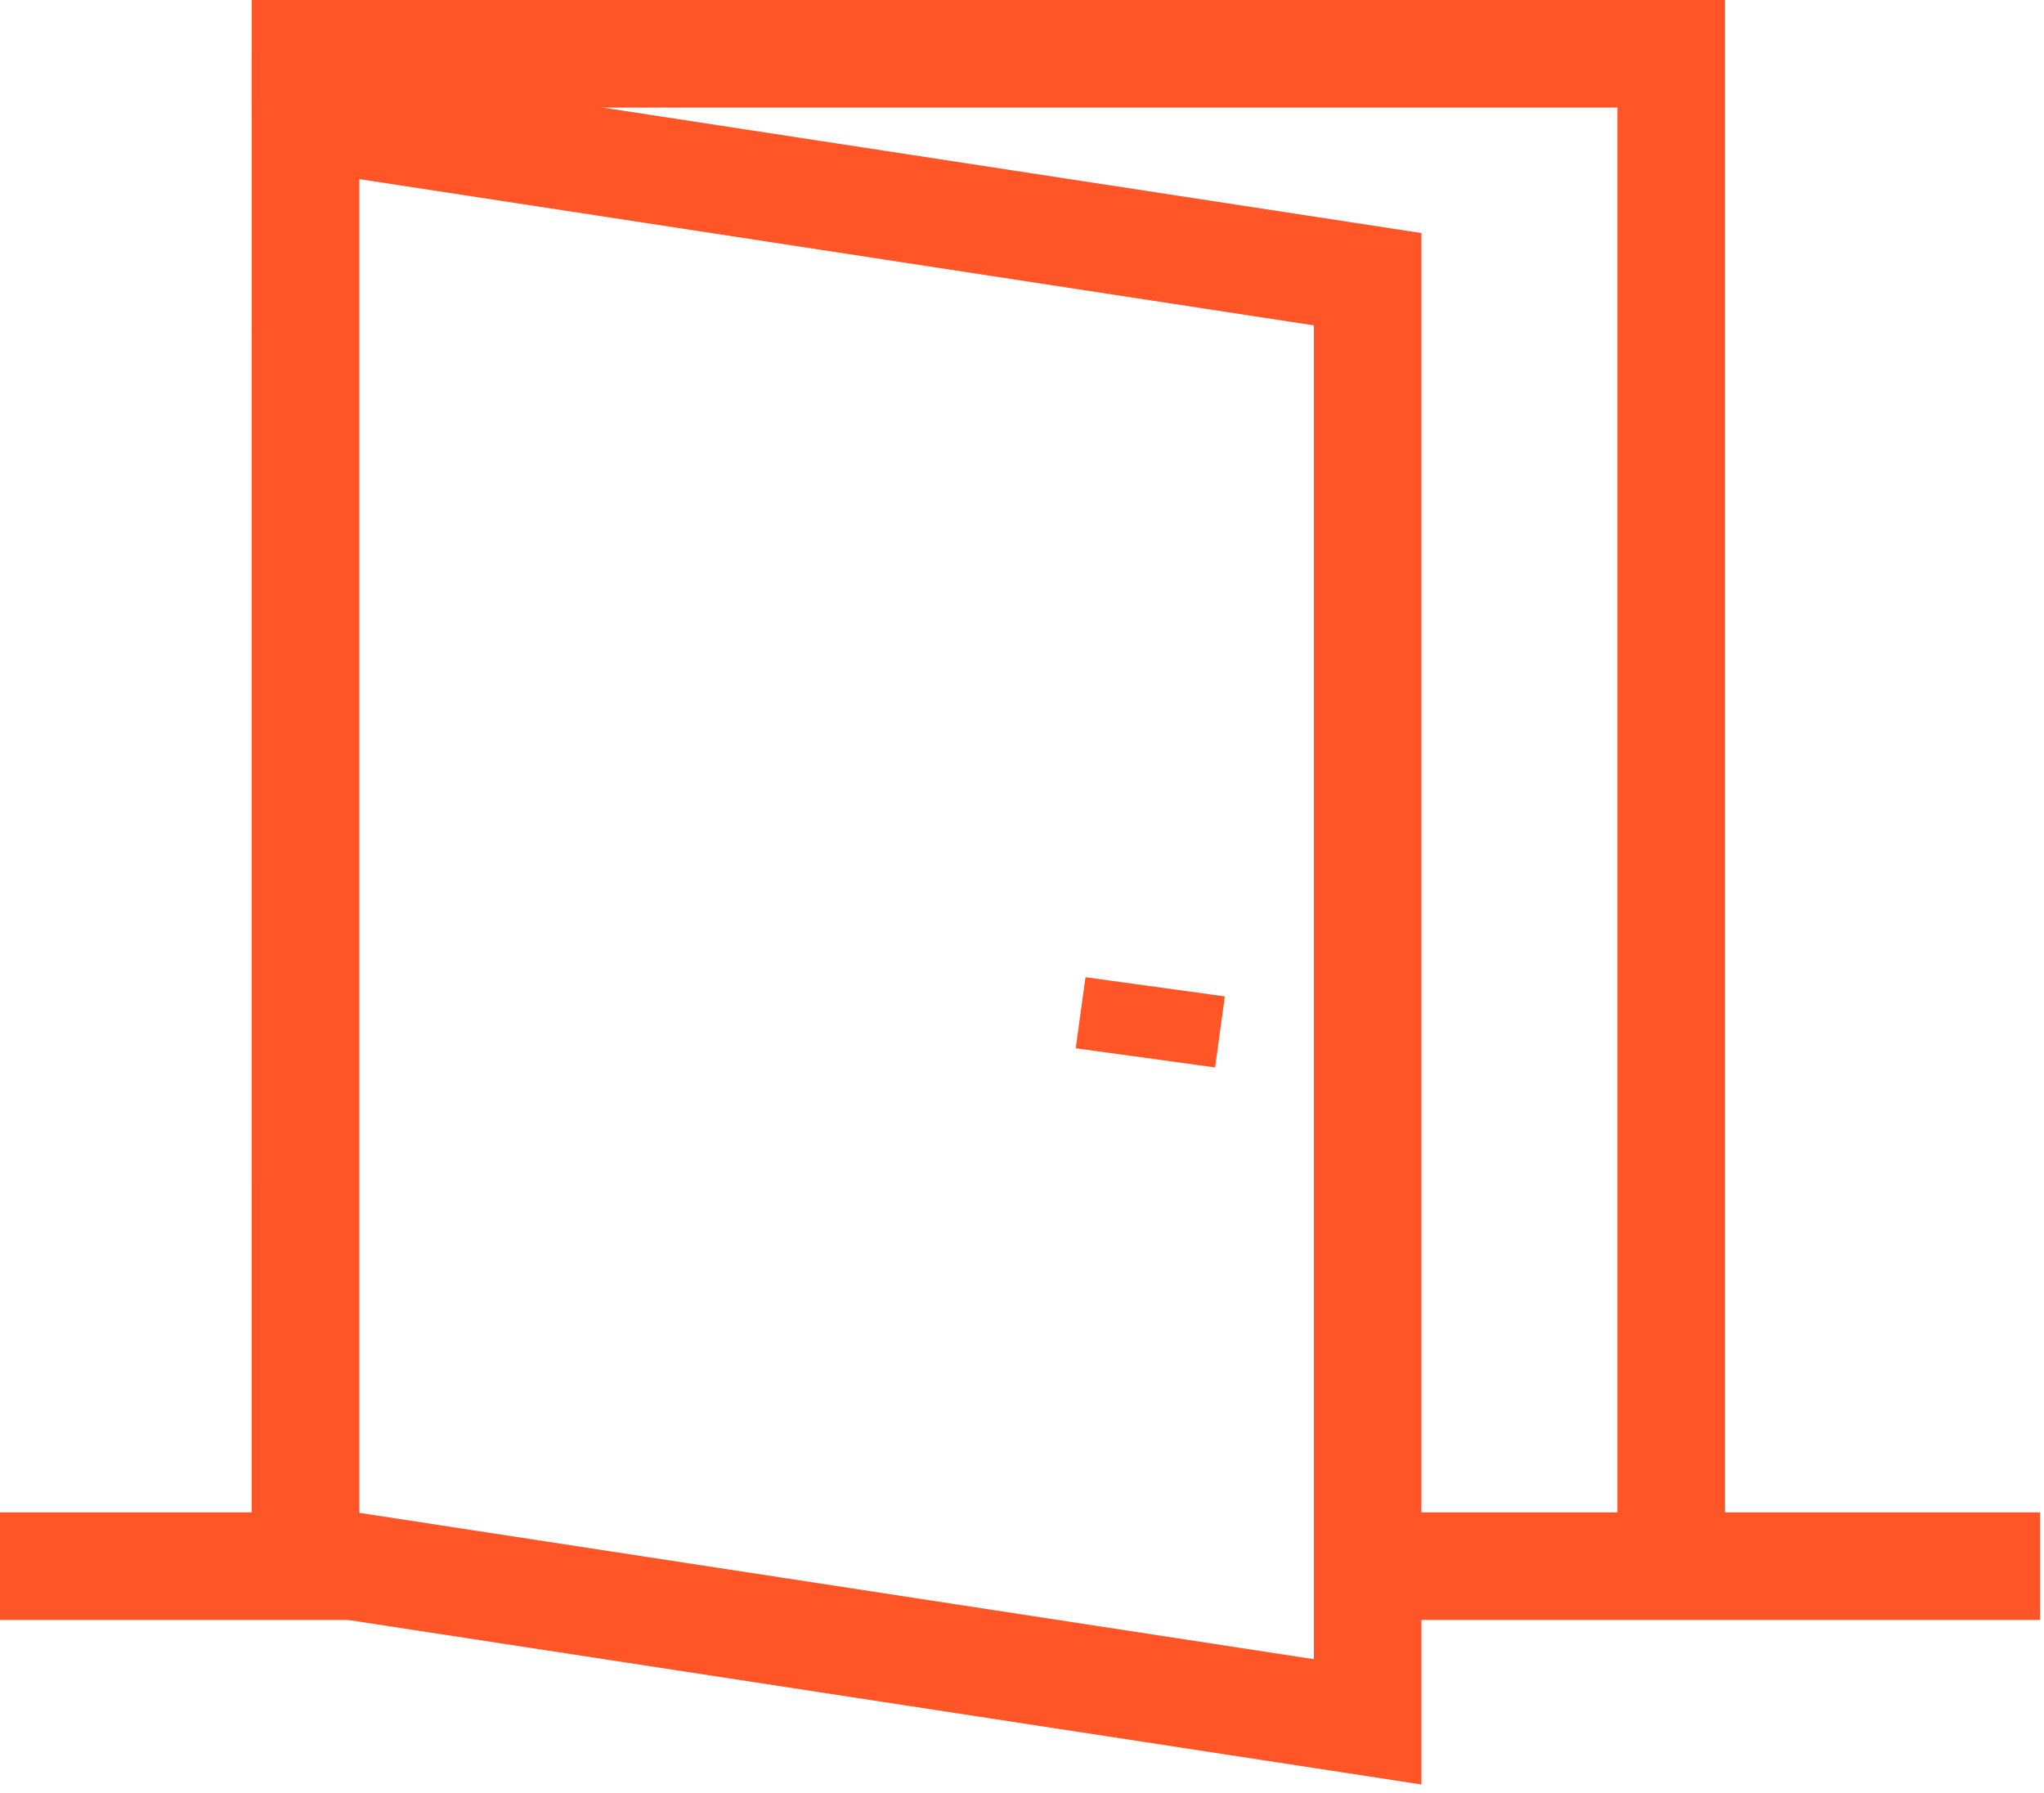 <?xml version="1.0" encoding="UTF-8" standalone="no"?>
<svg xmlns="http://www.w3.org/2000/svg" xmlns:xlink="http://www.w3.org/1999/xlink" width="57px" height="50px" viewBox="0 0 57 50">
  <!-- Generator: Sketch 49.3 (51167) - http://www.bohemiancoding.com/sketch -->
  <title>icon mühelose besichtigung</title>
  <desc>Created with Sketch.</desc>
  <defs></defs>
  <g id="Page-1" stroke="none" stroke-width="1" fill="none" fill-rule="evenodd">
    <g id="Mieter---Allgemeine-Infos-1366" transform="translate(-132, -2521)">
      <g id="icon-mühelose-besichtigung" transform="translate(132, 2521)">
        <path d="M7.019,44.763 L39.638,49.763 L39.638,6.499 L7.02,1.5 L7.019,44.763 Z M10.02,42.188 L10.02,4.995 L36.638,9.074 L36.638,46.269 L10.02,42.188 Z" id="Fill-1" fill="#FF5527"></path>
        <g id="Group-6" transform="translate(7, 0.764)" stroke="#FF5527" stroke-width="3">
          <polyline id="Stroke-2" points="0.02 0.736 39.604 0.736 39.604 42.407"></polyline>
          <path d="M49.889,42.911 L31,42.911" id="Stroke-4"></path>
        </g>
        <polygon id="Fill-7" fill="#FF5527" points="0 45.175 9.888 45.175 9.888 42.175 0 42.175"></polygon>
        <path d="M30.134,28.242 L34.021,28.777" id="Stroke-8" stroke="#FF5527" stroke-width="2"></path>
      </g>
    </g>
  </g>
</svg>
